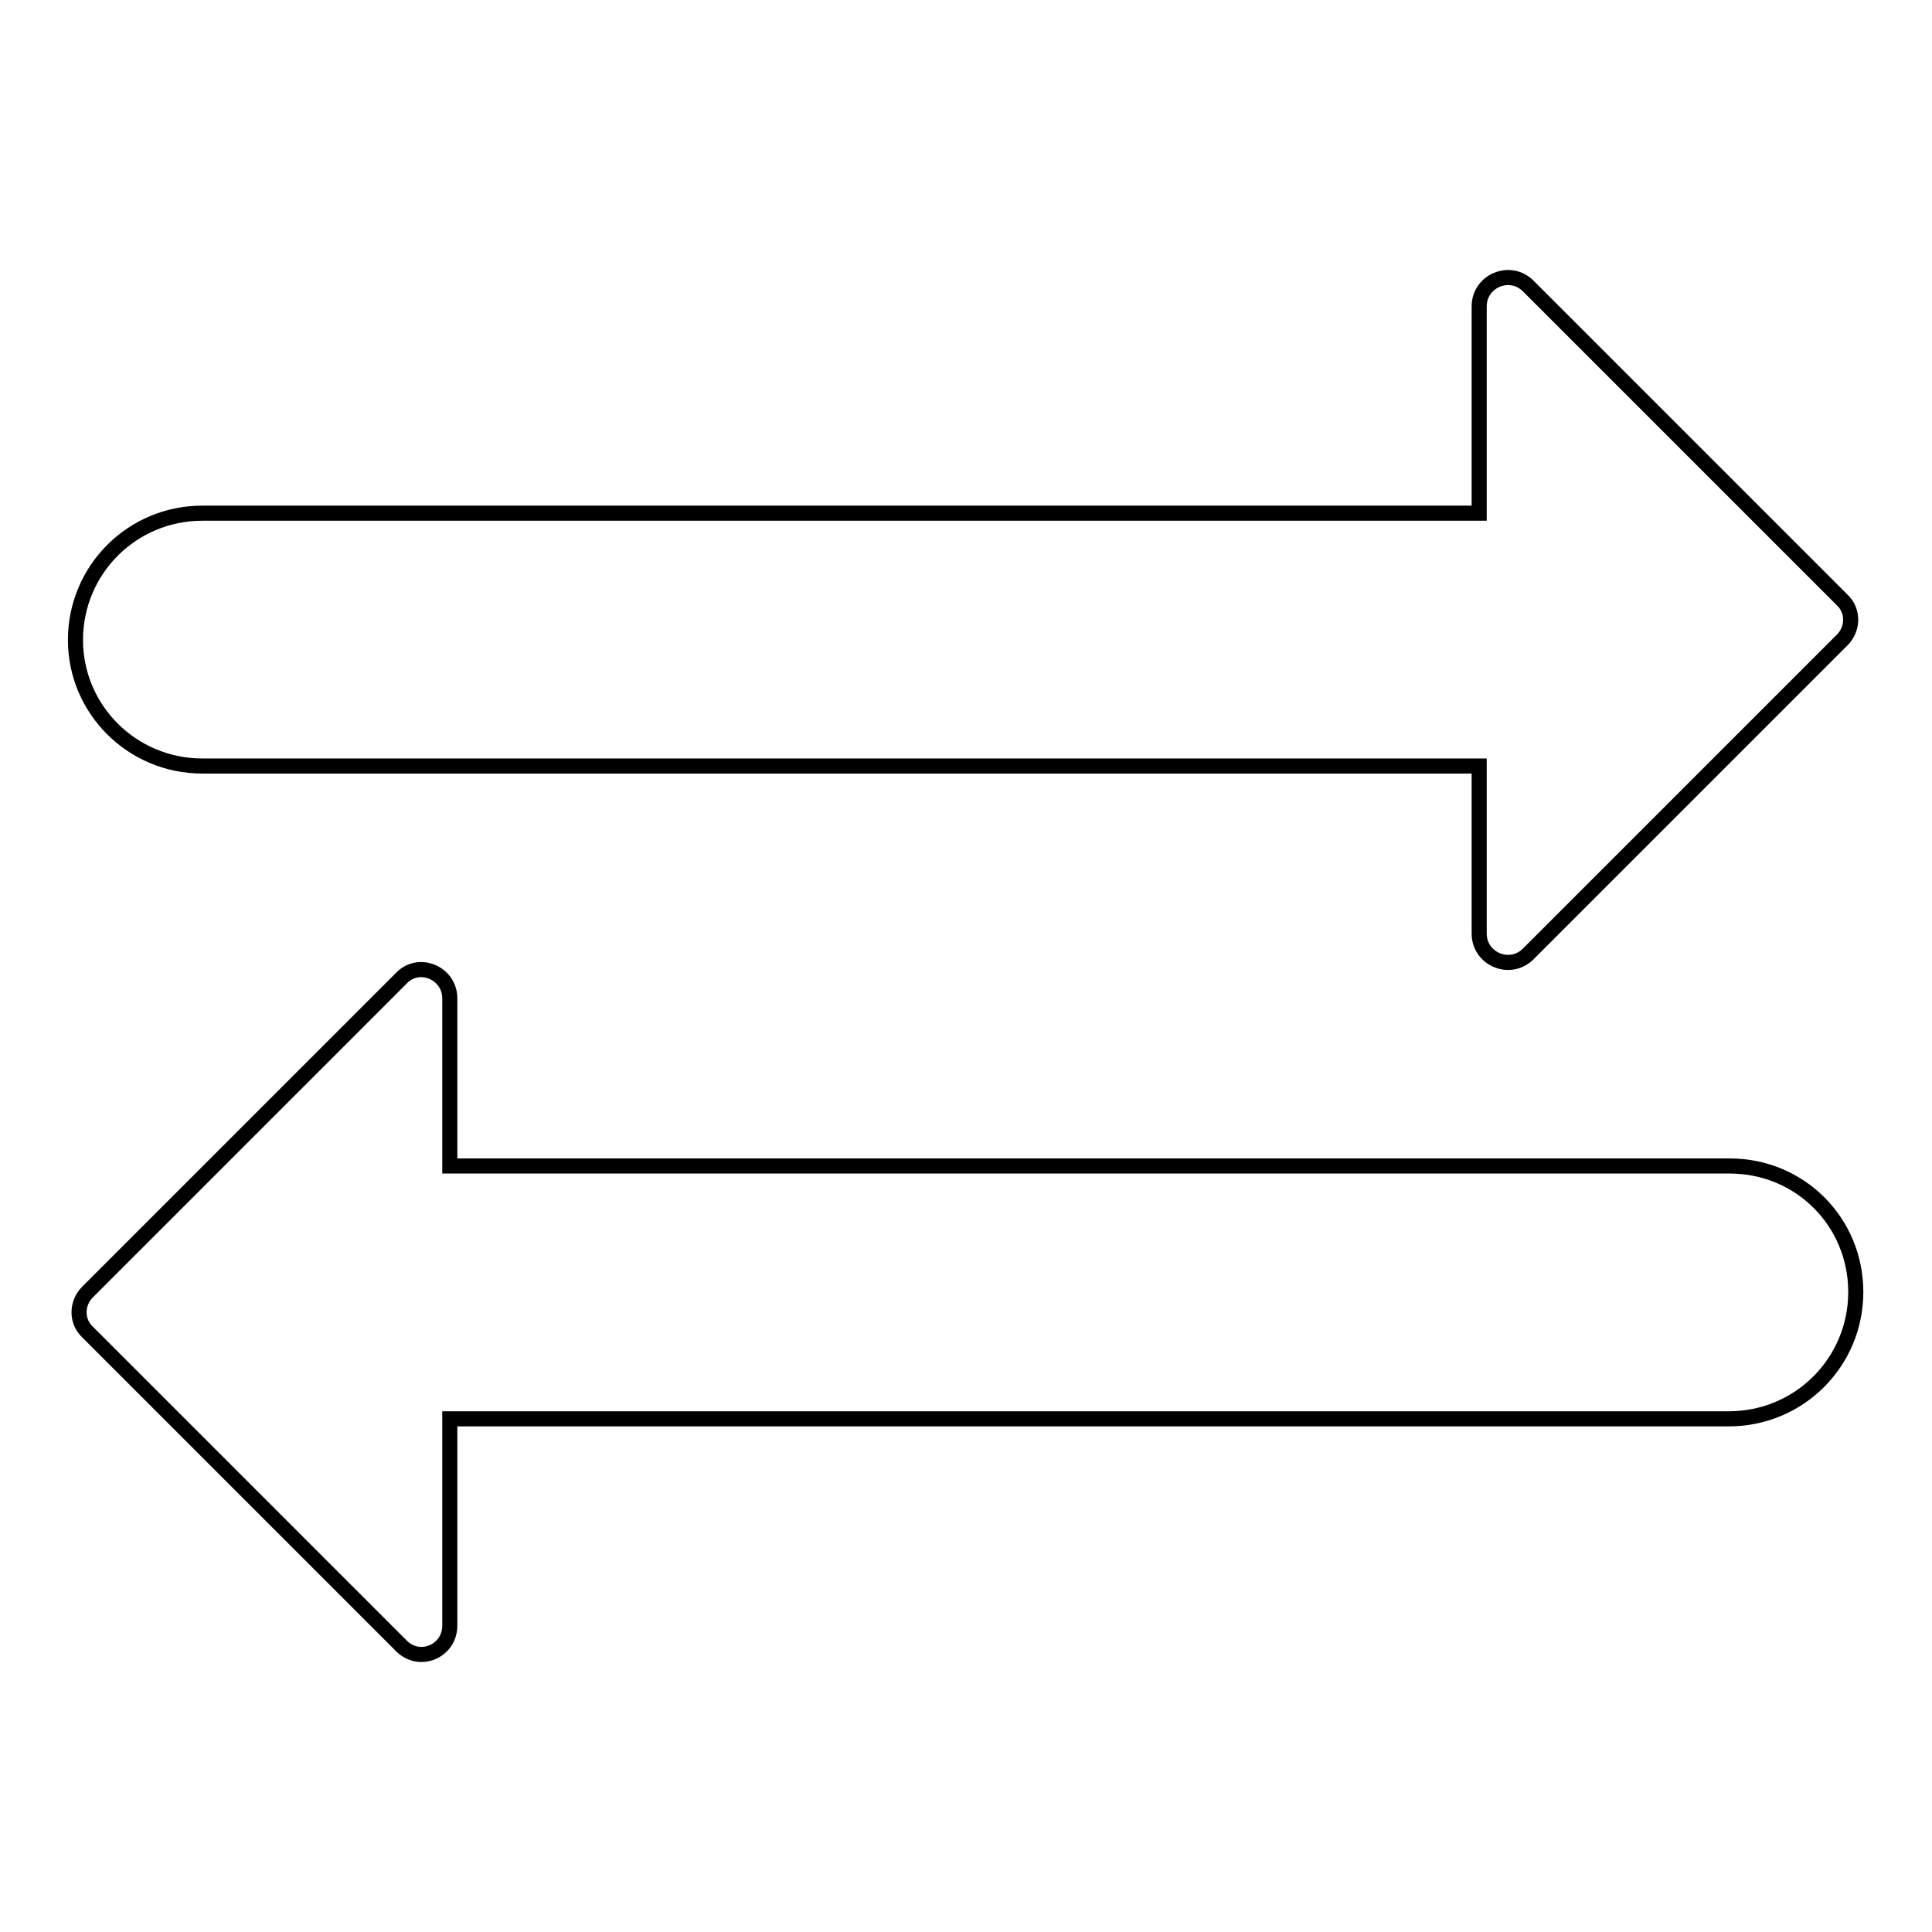 <?xml version="1.0" encoding="utf-8"?>
<!-- Svg Vector Icons : http://www.onlinewebfonts.com/icon -->
<!DOCTYPE svg PUBLIC "-//W3C//DTD SVG 1.1//EN" "http://www.w3.org/Graphics/SVG/1.1/DTD/svg11.dtd">
<svg version="1.1" xmlns="http://www.w3.org/2000/svg" xmlns:xlink="http://www.w3.org/1999/xlink" x="0px" y="0px" viewBox="0 0 256 256" enable-background="new 0 0 256 256" xml:space="preserve">
<g> <path stroke-width="2" fill-opacity="0" stroke="#000000"  d="M26.8,101.5H196v22.2c0,3.4,4.1,5.1,6.5,2.7l41.6-41.6c1.5-1.5,1.5-3.9,0-5.3l-41.6-41.6 c-2.4-2.4-6.5-0.7-6.5,2.7v27.4H26.8c-9.3,0-16.8,7.5-16.8,16.8C10,94,17.5,101.5,26.8,101.5z M229.2,154.5H59.6v-22.2 c0-3.4-4.1-5.1-6.4-2.7l-41.6,41.6c-1.5,1.5-1.5,3.9,0,5.3l41.6,41.6c2.4,2.4,6.4,0.7,6.4-2.7v-27.4h169.5 c9.3,0,16.8-7.5,16.8-16.8S238.5,154.5,229.2,154.5L229.2,154.5z"/></g>
</svg>